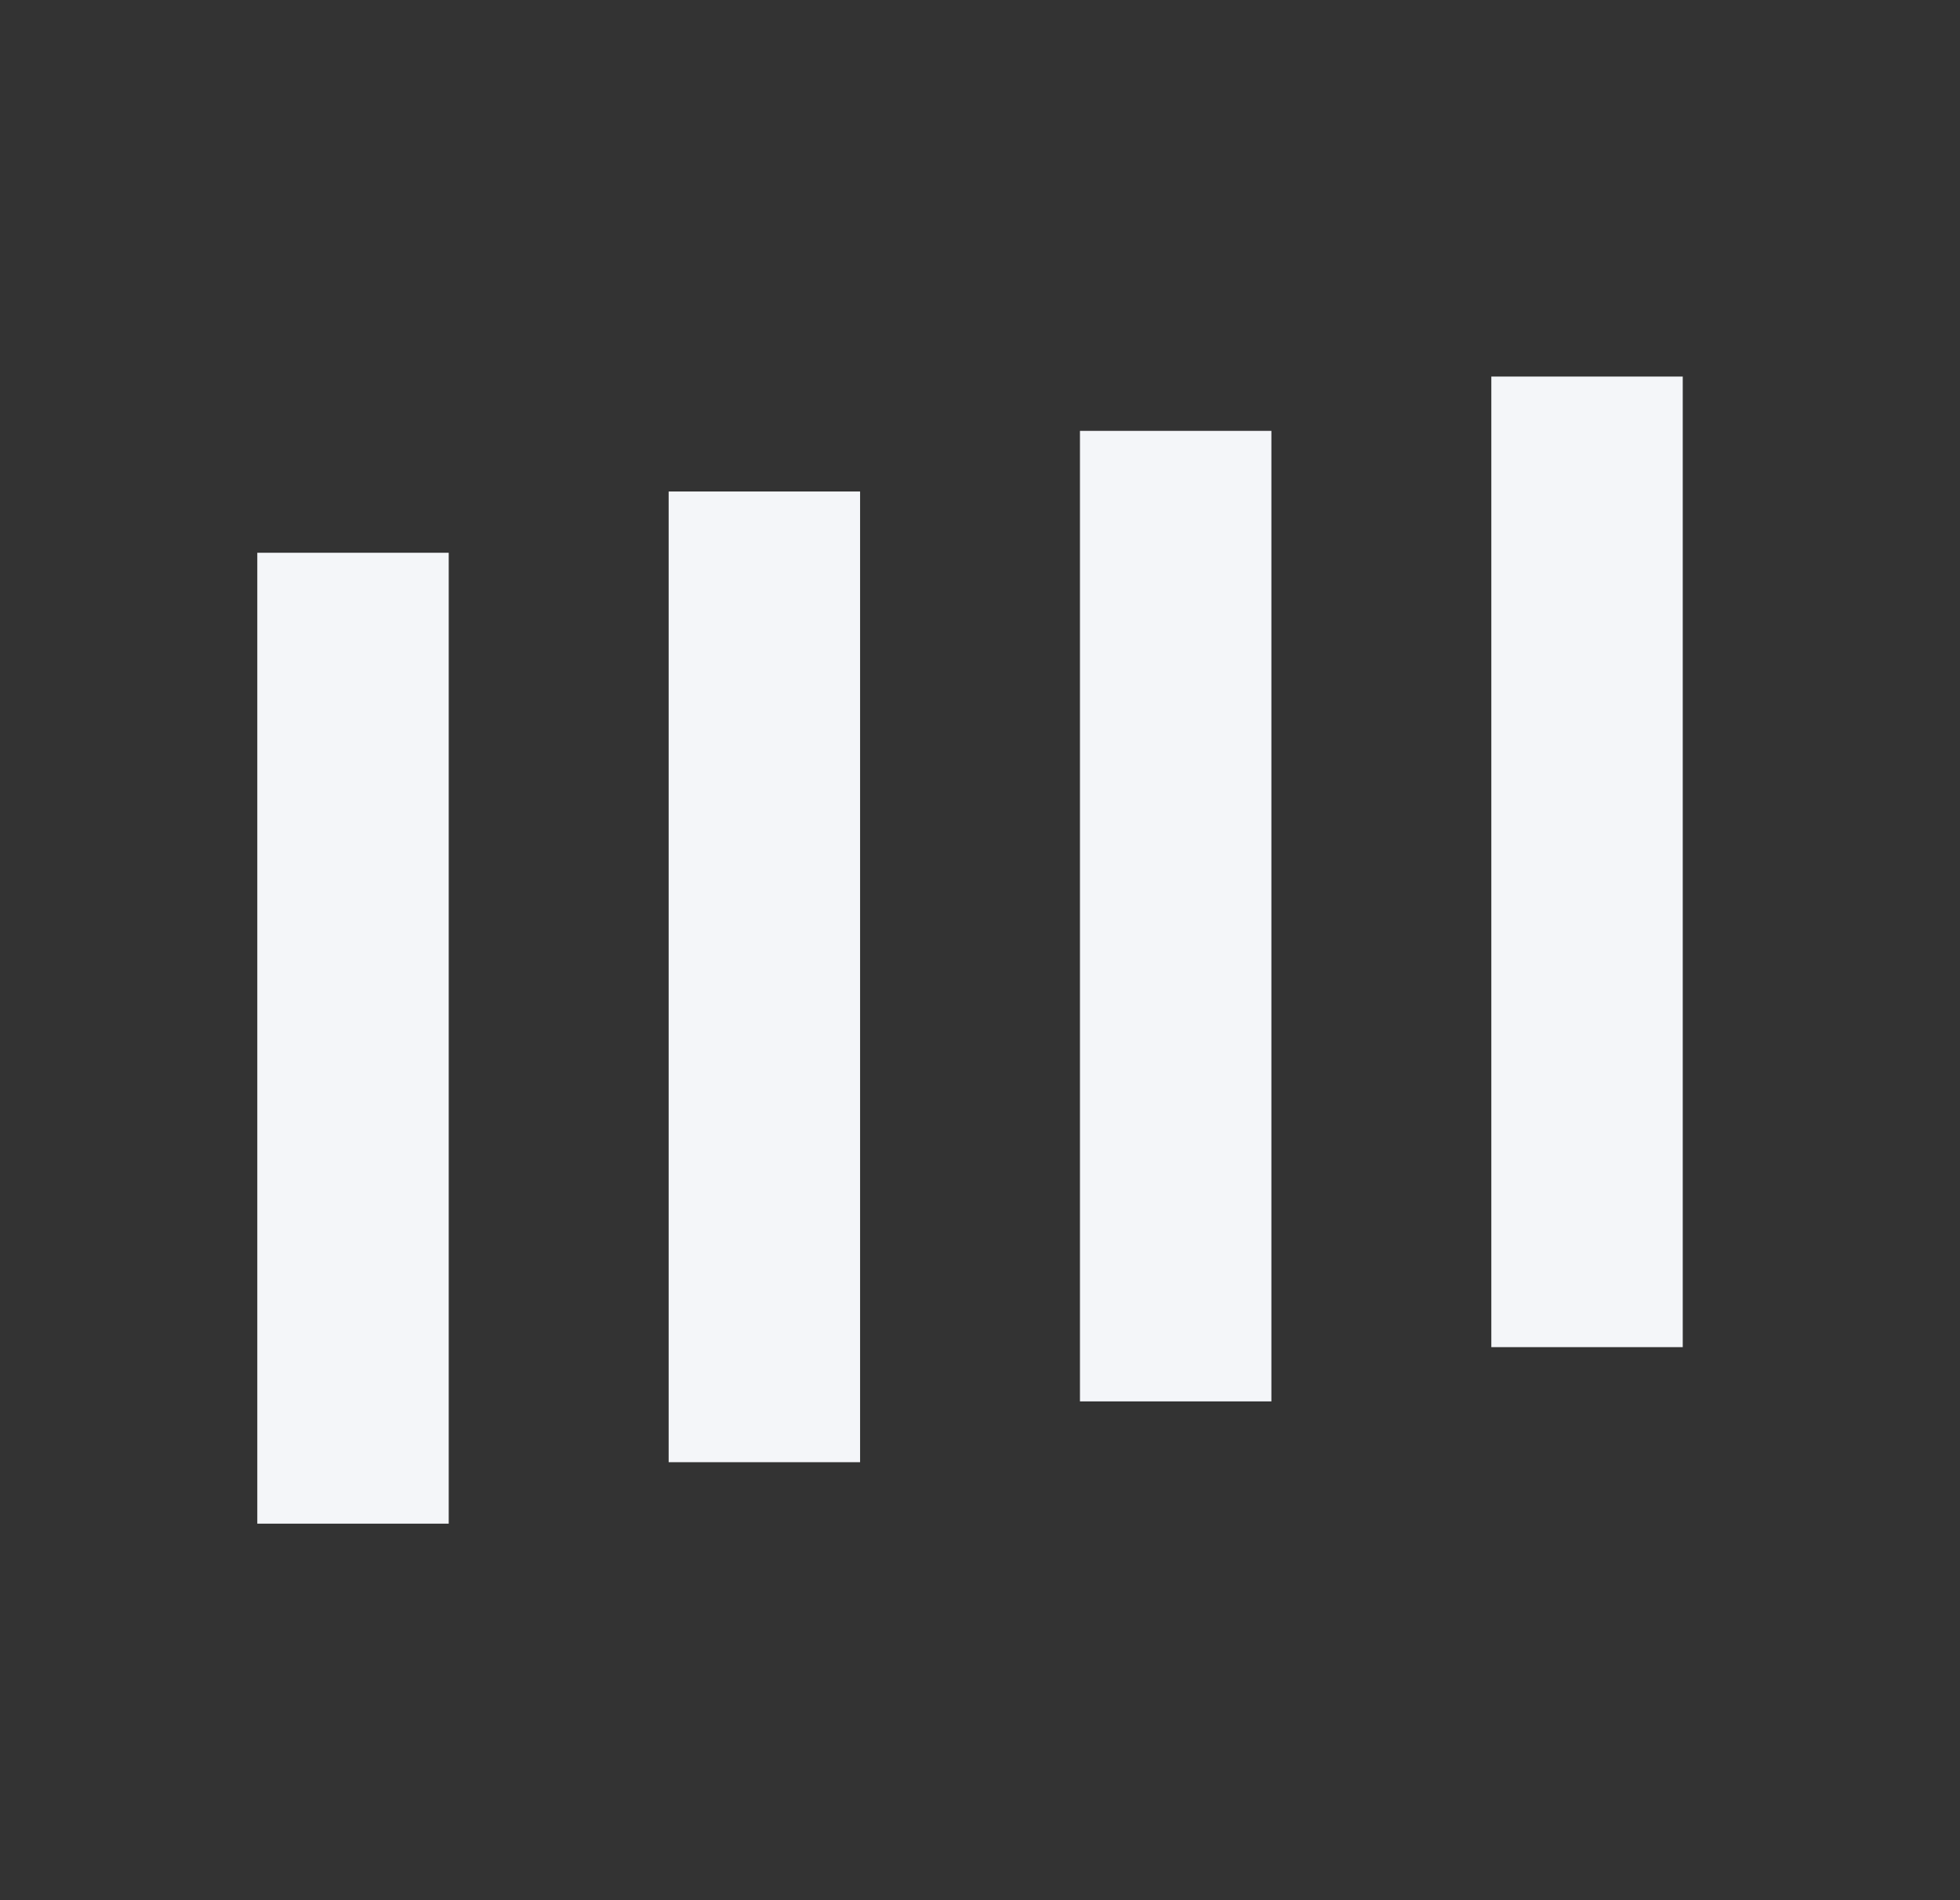 <svg width="33" height="32" viewBox="0 0 33 32" fill="none" xmlns="http://www.w3.org/2000/svg">
<rect x="0" y="0" width="33" height="32" fill="#333333" stroke="none"/>
<g clip-path="url(#clip0_2900_24859)">
<path d="M28.332 6.341H25.109V22.686H28.332V6.341Z" fill="#F4F6F9"/>
<path d="M21.406 7.256H18.183V23.6H21.406V7.256Z" fill="#F4F6F9"/>
<path d="M14.481 8.277H11.258V24.624H14.481V8.277Z" fill="#F4F6F9"/>
<path d="M7.555 9.309H4.332L4.332 25.659H7.555L7.555 9.309Z" fill="#F4F6F9"/>
</g>
<defs>
<clipPath id="clip0_2900_24859">
<rect width="24" height="24" fill="white" transform="translate(4.332 4)"/>
</clipPath>
</defs>
</svg>
